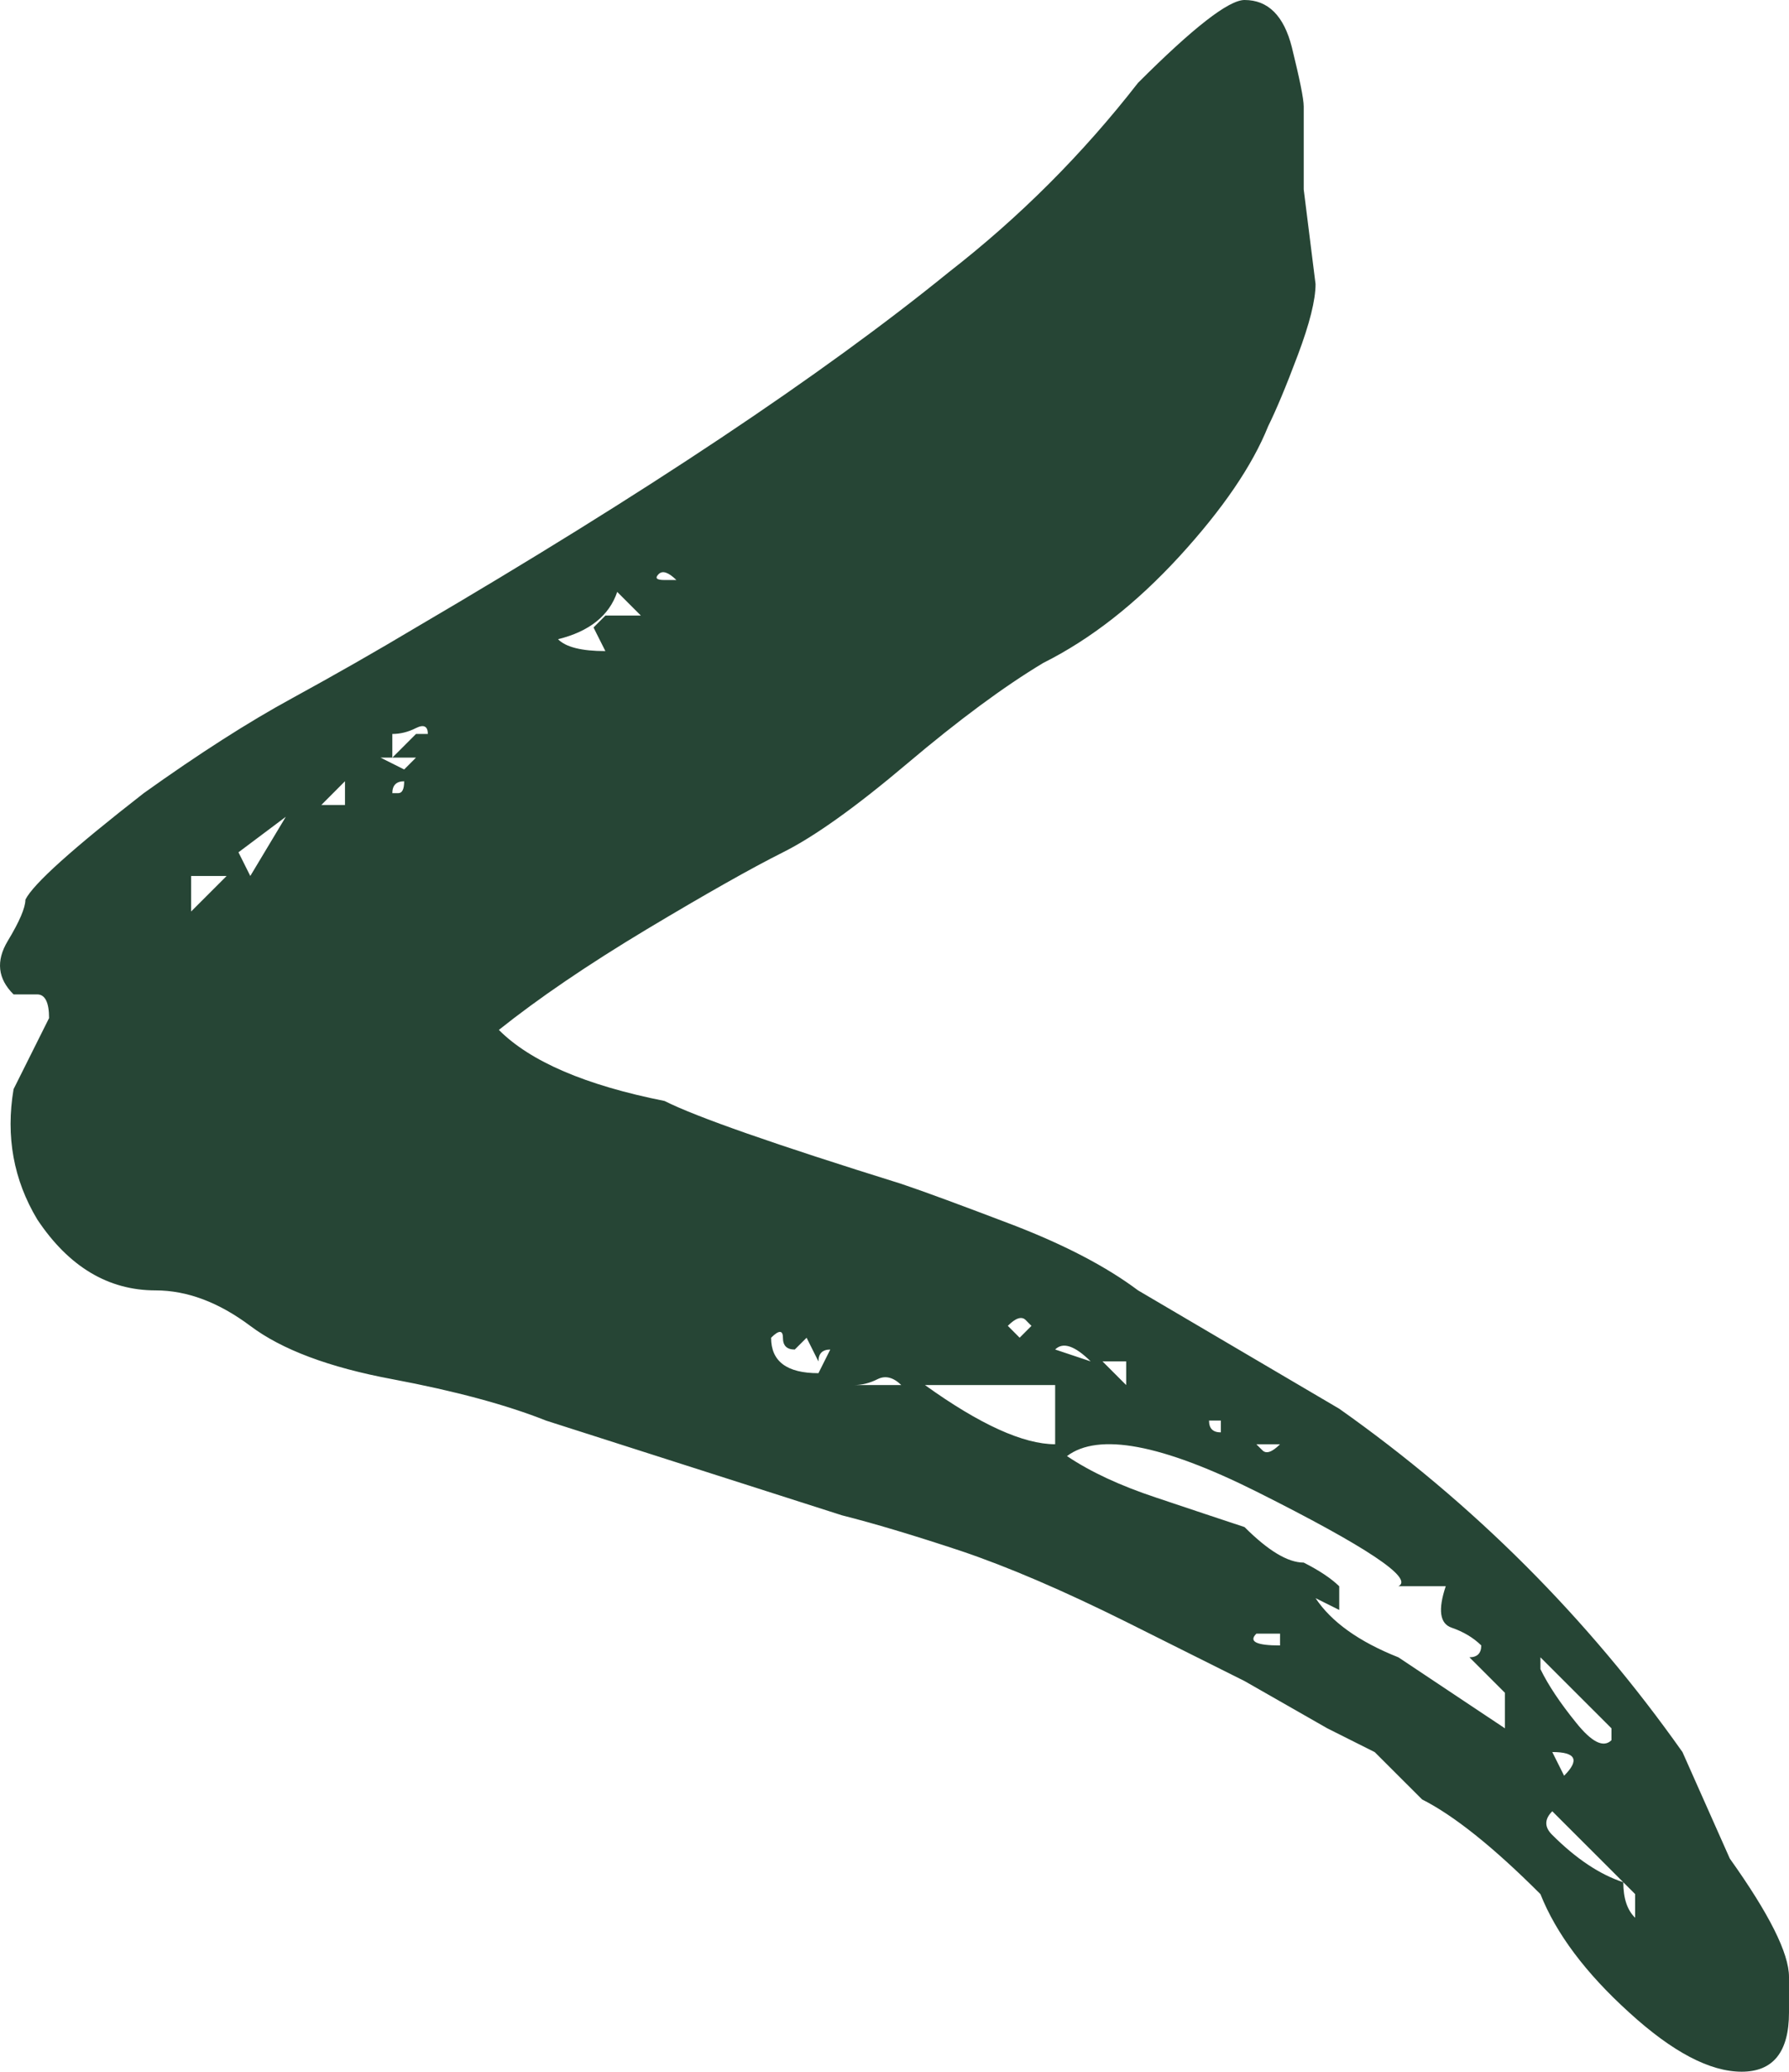 <?xml version="1.0" encoding="utf-8"?>
<!-- Generator: Adobe Illustrator 16.0.0, SVG Export Plug-In . SVG Version: 6.00 Build 0)  -->
<!DOCTYPE svg PUBLIC "-//W3C//DTD SVG 1.1//EN" "http://www.w3.org/Graphics/SVG/1.1/DTD/svg11.dtd">
<svg version="1.1" id="_x31_" xmlns="http://www.w3.org/2000/svg" xmlns:xlink="http://www.w3.org/1999/xlink" x="0px" y="0px"
	 width="45.344px" height="52.5px" viewBox="0 0 45.344 52.5" enable-background="new 0 0 45.344 52.5" xml:space="preserve">
<path fill="#264535" d="M45.344,50.1c0-0.6-0.501-1.598-1.5-3l-1.2-2.699c-2.4-3.398-5.302-6.301-8.7-8.701l-5.1-3
	c-0.801-0.6-1.852-1.148-3.15-1.65c-1.303-0.496-2.25-0.848-2.85-1.049c-3.202-0.998-5.203-1.697-6-2.1
	c-2.001-0.398-3.403-1-4.2-1.801c0.998-0.797,2.25-1.65,3.75-2.551c1.5-0.898,2.648-1.547,3.45-1.949
	c0.797-0.398,1.847-1.148,3.15-2.25c1.299-1.098,2.447-1.949,3.45-2.551c1.2-0.6,2.349-1.5,3.45-2.699
	c1.097-1.199,1.847-2.297,2.25-3.301c0.197-0.398,0.45-0.998,0.75-1.799c0.3-0.797,0.45-1.396,0.45-1.801l-0.3-2.4v-2.1
	c0-0.197-0.103-0.697-0.3-1.5C32.542,0.402,32.144,0,31.544,0c-0.403,0-1.303,0.703-2.7,2.1c-1.401,1.801-3,3.402-4.8,4.801
	c-3.202,2.602-7.702,5.602-13.5,9c-1.003,0.6-2.053,1.199-3.15,1.799c-1.102,0.6-2.354,1.402-3.75,2.4
	c-1.8,1.402-2.803,2.301-3,2.699c0,0.203-0.15,0.555-0.45,1.051c-0.3,0.502-0.253,0.951,0.15,1.35c0.197,0,0.398,0,0.6,0
	c0.197,0,0.3,0.201,0.3,0.6l-0.9,1.801c-0.202,1.199,0,2.301,0.6,3.301c0.797,1.199,1.8,1.799,3,1.799c0.797,0,1.599,0.301,2.4,0.9
	c0.797,0.6,1.997,1.051,3.6,1.35c1.599,0.301,2.897,0.652,3.9,1.051l7.5,2.4c0.797,0.201,1.8,0.5,3,0.898
	c1.2,0.404,2.597,1.004,4.2,1.801l3,1.5l2.1,1.199l1.2,0.602l1.2,1.199c0.797,0.402,1.8,1.199,3,2.4c0.398,1.002,1.148,2.002,2.25,3
	c1.097,1.002,2.048,1.5,2.85,1.5c0.797,0,1.2-0.498,1.2-1.5l0,0V50.1z M4.844,22.199h0.3h0.6c-0.6,0.6-0.9,0.9-0.9,0.9
	S4.844,22.799,4.844,22.199L4.844,22.199z M6.344,22.199l-0.3-0.6l1.2-0.9l0,0L6.344,22.199z M20.744,34.799
	c-0.801,0-1.2-0.299-1.2-0.898c0.197-0.197,0.3-0.197,0.3,0c0,0.201,0.099,0.299,0.3,0.299l0.3-0.299l0.3,0.6
	c0-0.197,0.099-0.301,0.3-0.301l0,0l0,0L20.744,34.799z M21.644,35.1c0.197,0,0.398-0.047,0.6-0.15
	c0.197-0.098,0.398-0.047,0.6,0.15H21.644z M8.444,21h0.3l0,0l0,0H8.444z M8.144,20.4l0.6-0.602c0,0.404,0,0.602,0,0.602
	S8.542,20.4,8.144,20.4L8.144,20.4z M26.744,36.6c-0.801,0-1.903-0.496-3.3-1.5c2.198,0,3.3,0,3.3,0S26.744,35.602,26.744,36.6
	L26.744,36.6z M9.944,20.1c0-0.197,0.099-0.301,0.3-0.301c0,0.203-0.051,0.301-0.15,0.301C9.991,20.1,9.944,20.1,9.944,20.1
	L9.944,20.1L9.944,20.1z M32.444,41.699c-0.6,0-0.802-0.098-0.6-0.299c0.398,0,0.6,0,0.6,0l0,0
	C32.444,41.4,32.444,41.502,32.444,41.699L32.444,41.699z M9.644,19.199h0.9c-0.202,0.201-0.3,0.301-0.3,0.301l0,0
	C10.244,19.5,10.042,19.4,9.644,19.199L9.644,19.199z M9.944,18.6c0.197,0,0.398-0.047,0.6-0.15c0.197-0.098,0.3-0.047,0.3,0.15
	h-0.3c-0.403,0.402-0.6,0.6-0.6,0.6S9.944,19.002,9.944,18.6L9.944,18.6z M25.844,33.9l-0.3-0.301
	c0.197-0.197,0.347-0.248,0.45-0.15c0.099,0.104,0.15,0.15,0.15,0.15S26.041,33.703,25.844,33.9L25.844,33.9z M38.144,43.799
	L35.444,42c-1.003-0.398-1.702-0.9-2.1-1.5l0.6,0.299v-0.6c-0.202-0.197-0.501-0.398-0.9-0.6c-0.403,0-0.9-0.301-1.5-0.9
	c-0.6-0.197-1.35-0.449-2.25-0.75c-0.9-0.299-1.65-0.646-2.25-1.049c0.797-0.602,2.4-0.301,4.8,0.898
	c2.798,1.402,3.999,2.203,3.6,2.4h1.2c-0.202,0.6-0.15,0.951,0.15,1.051c0.3,0.104,0.548,0.252,0.75,0.449
	c0,0.201-0.103,0.301-0.3,0.301c0.6,0.6,0.9,0.9,0.9,0.9l0,0C38.144,42.9,38.144,43.199,38.144,43.799L38.144,43.799z M41.444,48.6
	c-0.202-0.197-0.3-0.496-0.3-0.9c-0.6-0.197-1.2-0.6-1.8-1.199c-0.202-0.197-0.202-0.398,0-0.6l1.2,1.199c0.6,0.6,0.9,0.9,0.9,0.9
	l0,0l0,0C41.444,48,41.444,48.201,41.444,48.6L41.444,48.6z M27.644,34.5l-0.9-0.301C26.941,34.002,27.241,34.102,27.644,34.5
	L27.644,34.5z M28.544,35.1l-0.6-0.6c0.398,0,0.6,0,0.6,0S28.544,34.701,28.544,35.1L28.544,35.1z M11.444,18h0.3l0,0H11.444z
	 M30.044,35.4L30.044,35.4L30.044,35.4L30.044,35.4z M30.944,36.299c-0.202,0-0.3-0.098-0.3-0.299h0.3l0,0V36.299z M39.644,45
	l-0.3-0.6C39.944,44.4,40.042,44.602,39.644,45L39.644,45z M31.544,36.6h0.9c-0.202,0.201-0.352,0.254-0.45,0.15
	c-0.103-0.1-0.15-0.15-0.15-0.15S31.741,36.6,31.544,36.6L31.544,36.6z M40.844,44.1c-0.202,0.201-0.501,0.051-0.9-0.449
	c-0.403-0.498-0.703-0.947-0.9-1.352V42c1.2,1.199,1.8,1.799,1.8,1.799S40.844,43.902,40.844,44.1L40.844,44.1z M15.344,16.5
	c-0.6,0-1.003-0.1-1.2-0.301c0.797-0.197,1.298-0.6,1.5-1.199l0.6,0.6h-0.9c-0.202,0.201-0.3,0.301-0.3,0.301
	S15.142,16.102,15.344,16.5L15.344,16.5z M16.844,14.699c-0.202,0-0.253-0.047-0.15-0.15c0.099-0.098,0.249-0.047,0.45,0.15l0,0
	H16.844z"/>
</svg>
